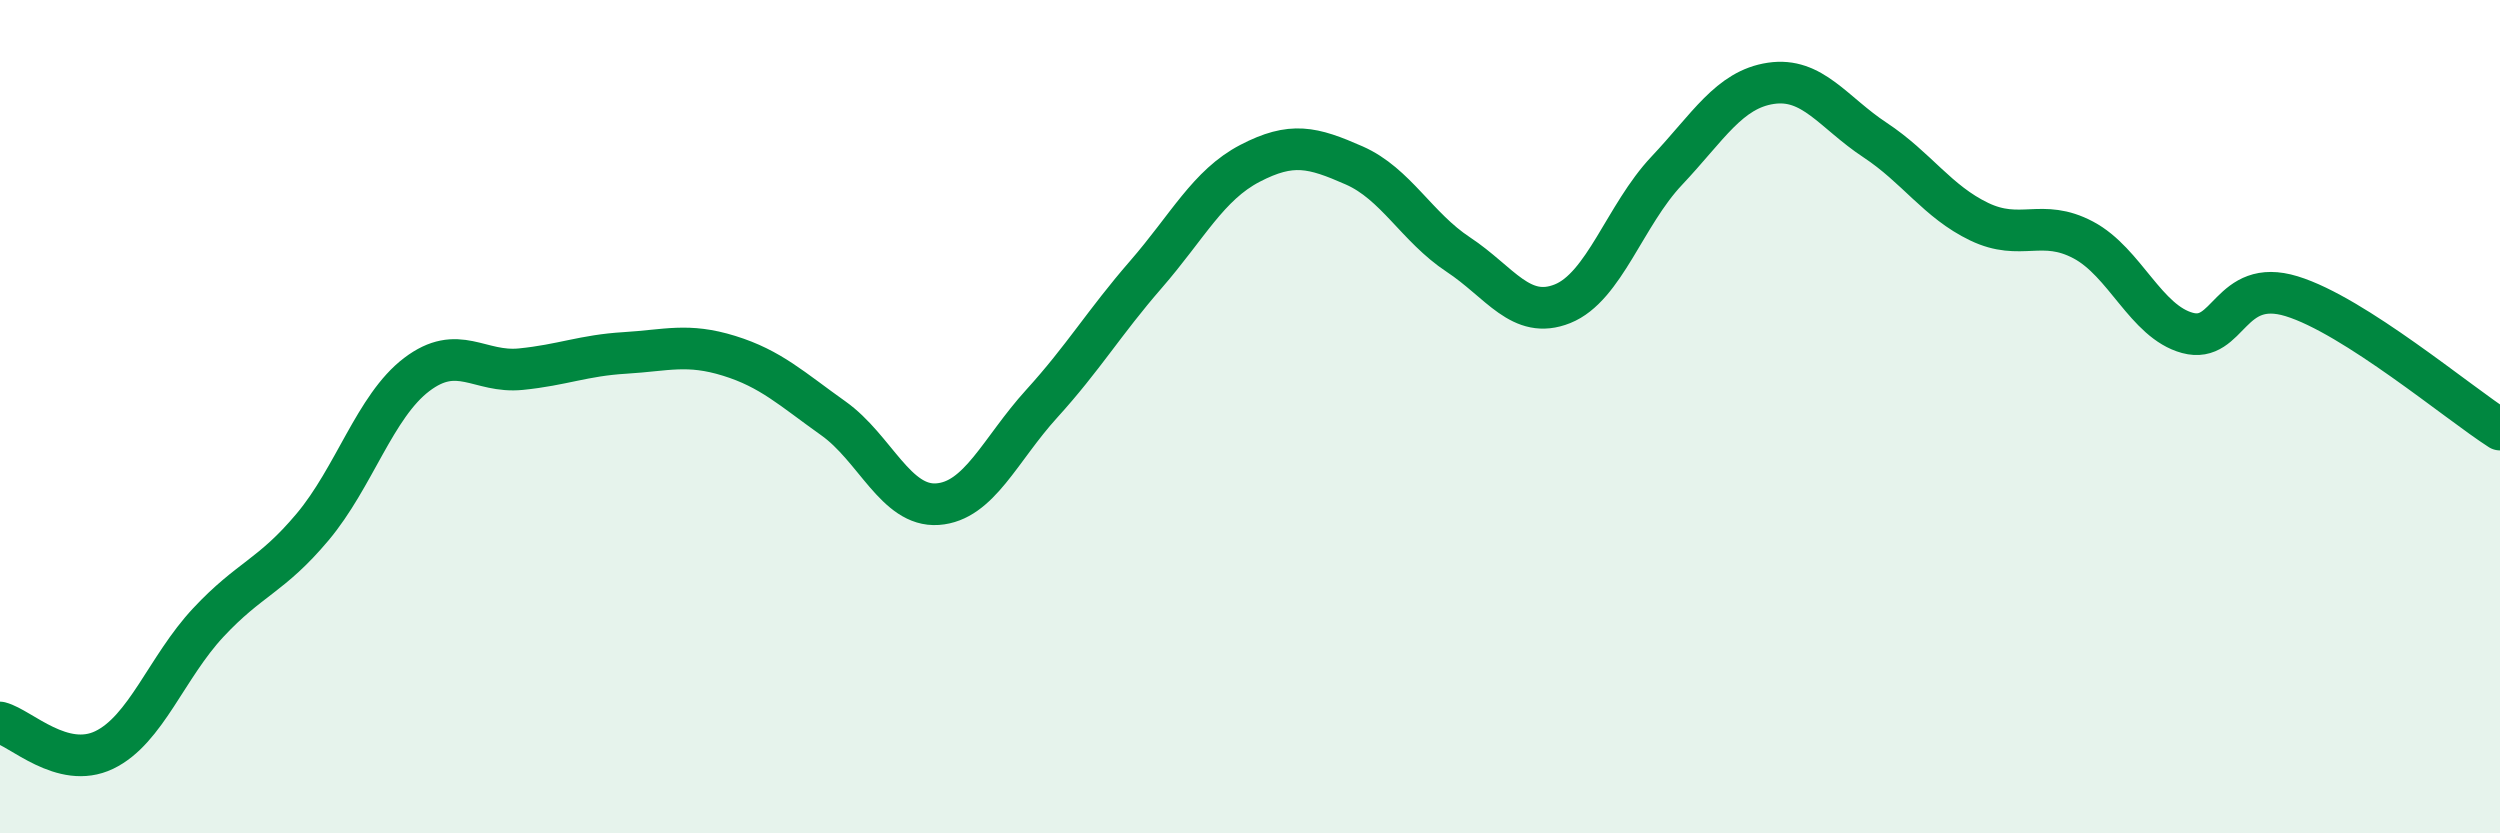 
    <svg width="60" height="20" viewBox="0 0 60 20" xmlns="http://www.w3.org/2000/svg">
      <path
        d="M 0,17.34 C 0.5,17.47 1.5,18.48 2.5,18 C 3.5,17.52 4,16.01 5,14.94 C 6,13.87 6.5,13.84 7.5,12.65 C 8.5,11.46 9,9.75 10,8.99 C 11,8.23 11.5,8.96 12.5,8.86 C 13.5,8.76 14,8.53 15,8.47 C 16,8.41 16.5,8.23 17.5,8.54 C 18.5,8.85 19,9.33 20,10.04 C 21,10.75 21.5,12.17 22.5,12.1 C 23.5,12.03 24,10.79 25,9.69 C 26,8.59 26.5,7.74 27.5,6.59 C 28.5,5.44 29,4.44 30,3.92 C 31,3.4 31.5,3.53 32.5,3.97 C 33.5,4.41 34,5.45 35,6.11 C 36,6.77 36.5,7.69 37.5,7.29 C 38.5,6.89 39,5.16 40,4.1 C 41,3.04 41.5,2.15 42.5,2 C 43.5,1.85 44,2.7 45,3.36 C 46,4.02 46.5,4.84 47.5,5.32 C 48.5,5.8 49,5.23 50,5.76 C 51,6.29 51.5,7.72 52.5,7.99 C 53.5,8.26 53.5,6.65 55,7.11 C 56.5,7.57 59,9.67 60,10.31L60 20L0 20Z"
        fill="#008740"
        opacity="0.1"
        stroke-linecap="round"
        stroke-linejoin="round"
      />
      <path
        d="M 0,17.34 C 0.5,17.47 1.5,18.48 2.5,18 C 3.5,17.52 4,16.01 5,14.94 C 6,13.87 6.5,13.84 7.5,12.65 C 8.5,11.46 9,9.75 10,8.99 C 11,8.23 11.5,8.96 12.5,8.86 C 13.5,8.76 14,8.53 15,8.47 C 16,8.41 16.5,8.23 17.5,8.54 C 18.5,8.85 19,9.33 20,10.04 C 21,10.75 21.5,12.17 22.5,12.1 C 23.5,12.03 24,10.79 25,9.69 C 26,8.59 26.5,7.74 27.5,6.59 C 28.5,5.44 29,4.44 30,3.92 C 31,3.4 31.5,3.53 32.5,3.97 C 33.5,4.41 34,5.45 35,6.11 C 36,6.77 36.5,7.69 37.5,7.29 C 38.5,6.89 39,5.16 40,4.1 C 41,3.04 41.5,2.15 42.5,2 C 43.5,1.85 44,2.7 45,3.36 C 46,4.02 46.5,4.84 47.5,5.32 C 48.5,5.8 49,5.23 50,5.76 C 51,6.29 51.5,7.72 52.5,7.99 C 53.5,8.26 53.5,6.65 55,7.11 C 56.5,7.57 59,9.67 60,10.31"
        stroke="#008740"
        stroke-width="1"
        fill="none"
        stroke-linecap="round"
        stroke-linejoin="round"
      />
    </svg>
  